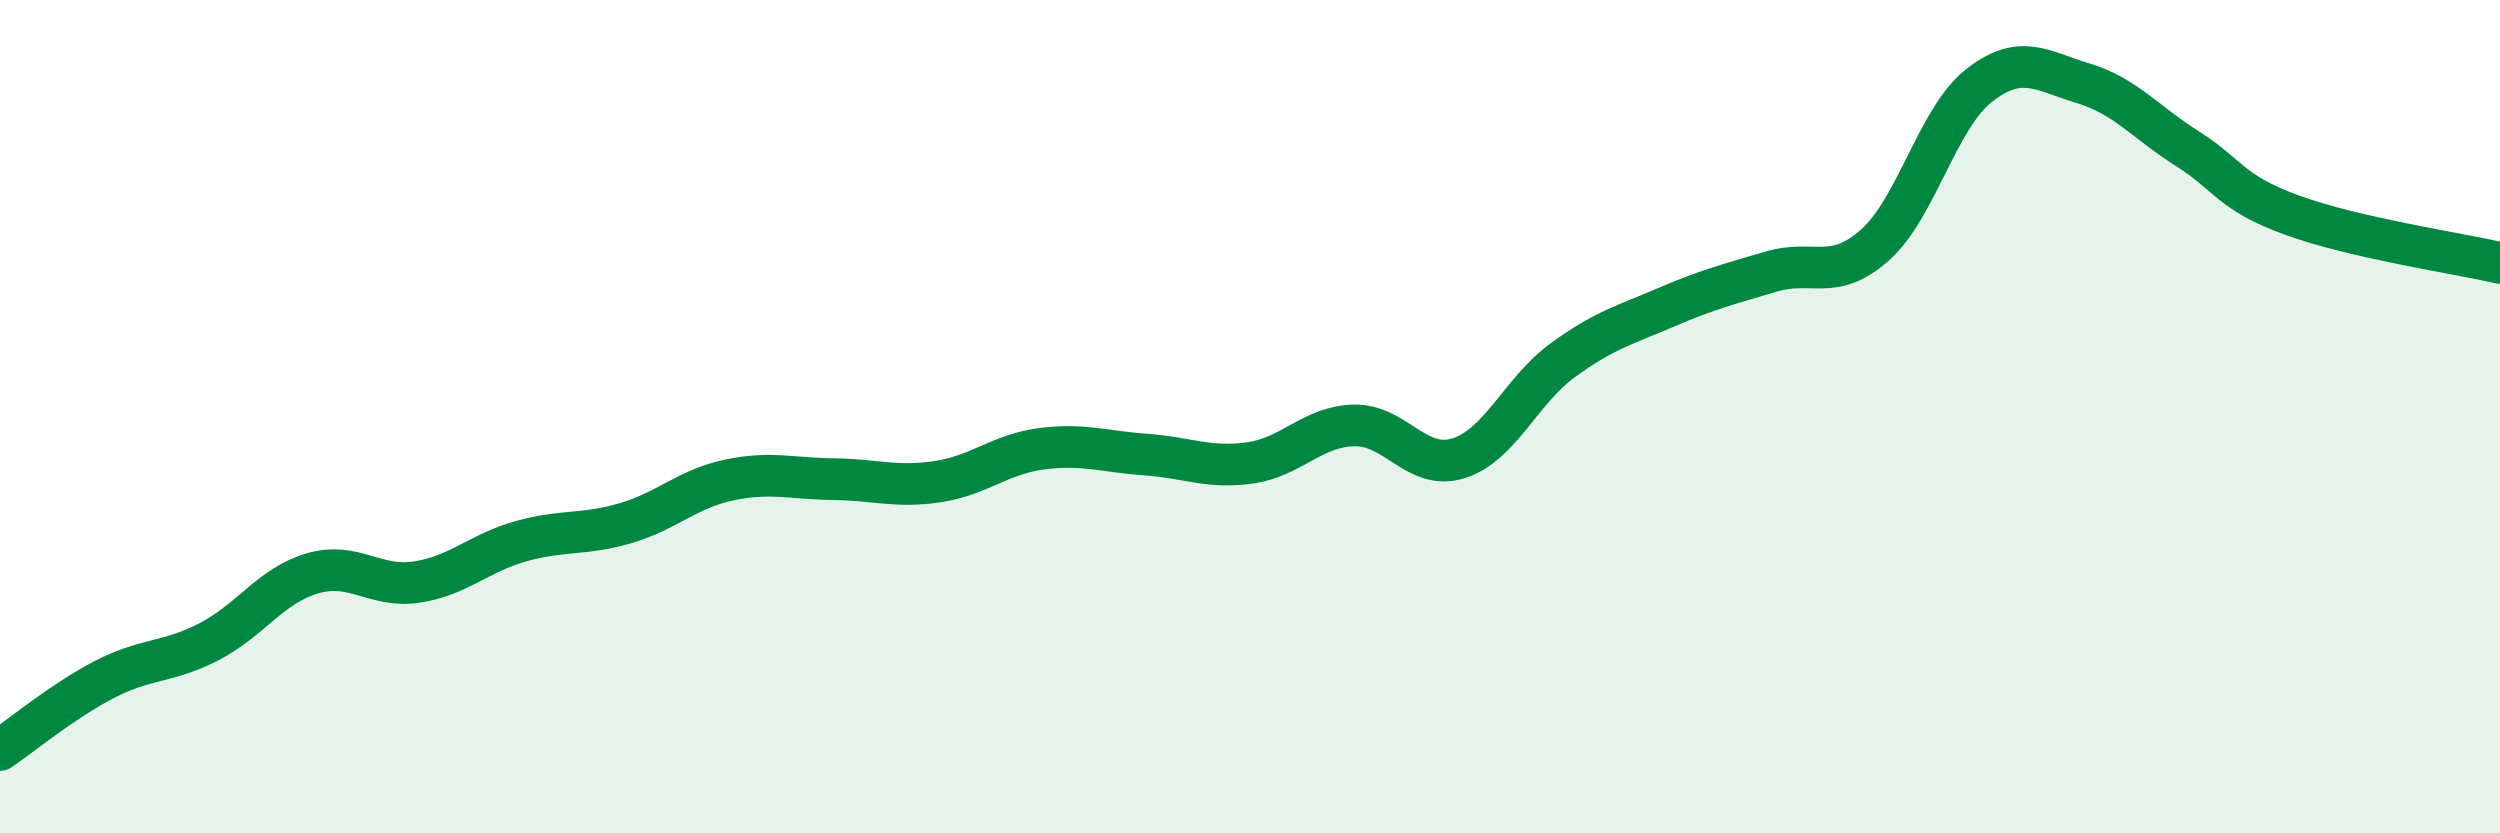 
    <svg width="60" height="20" viewBox="0 0 60 20" xmlns="http://www.w3.org/2000/svg">
      <path
        d="M 0,18 C 0.5,17.66 1.5,16.83 2.5,16.31 C 3.5,15.79 4,15.92 5,15.41 C 6,14.9 6.5,14.05 7.5,13.76 C 8.5,13.47 9,14.12 10,13.97 C 11,13.82 11.5,13.27 12.5,12.99 C 13.5,12.71 14,12.85 15,12.56 C 16,12.27 16.5,11.73 17.5,11.52 C 18.5,11.31 19,11.49 20,11.5 C 21,11.51 21.5,11.71 22.5,11.56 C 23.5,11.41 24,10.9 25,10.77 C 26,10.64 26.5,10.84 27.5,10.91 C 28.5,10.98 29,11.25 30,11.11 C 31,10.97 31.5,10.23 32.5,10.21 C 33.5,10.19 34,11.31 35,11 C 36,10.69 36.5,9.38 37.5,8.65 C 38.5,7.92 39,7.8 40,7.37 C 41,6.94 41.5,6.82 42.5,6.52 C 43.5,6.22 44,6.77 45,5.88 C 46,4.99 46.5,2.83 47.5,2.05 C 48.5,1.27 49,1.7 50,2 C 51,2.3 51.5,2.94 52.5,3.57 C 53.5,4.2 53.5,4.61 55,5.16 C 56.5,5.71 59,6.08 60,6.31L60 20L0 20Z"
        fill="#008740"
        opacity="0.1"
        stroke-linecap="round"
        stroke-linejoin="round"
      />
      <path
        d="M 0,18 C 0.5,17.66 1.5,16.83 2.5,16.31 C 3.5,15.79 4,15.92 5,15.41 C 6,14.9 6.5,14.05 7.5,13.76 C 8.5,13.47 9,14.12 10,13.97 C 11,13.82 11.5,13.27 12.5,12.99 C 13.5,12.71 14,12.85 15,12.56 C 16,12.27 16.5,11.73 17.5,11.52 C 18.5,11.31 19,11.49 20,11.5 C 21,11.51 21.5,11.71 22.5,11.56 C 23.5,11.41 24,10.9 25,10.77 C 26,10.64 26.5,10.84 27.5,10.91 C 28.5,10.98 29,11.25 30,11.11 C 31,10.97 31.5,10.23 32.5,10.21 C 33.5,10.19 34,11.31 35,11 C 36,10.69 36.5,9.38 37.5,8.65 C 38.5,7.92 39,7.8 40,7.37 C 41,6.94 41.5,6.82 42.5,6.52 C 43.5,6.22 44,6.77 45,5.88 C 46,4.99 46.5,2.83 47.5,2.05 C 48.5,1.27 49,1.7 50,2 C 51,2.3 51.5,2.94 52.5,3.57 C 53.5,4.2 53.5,4.61 55,5.16 C 56.5,5.71 59,6.08 60,6.31"
        stroke="#008740"
        stroke-width="1"
        fill="none"
        stroke-linecap="round"
        stroke-linejoin="round"
      />
    </svg>
  